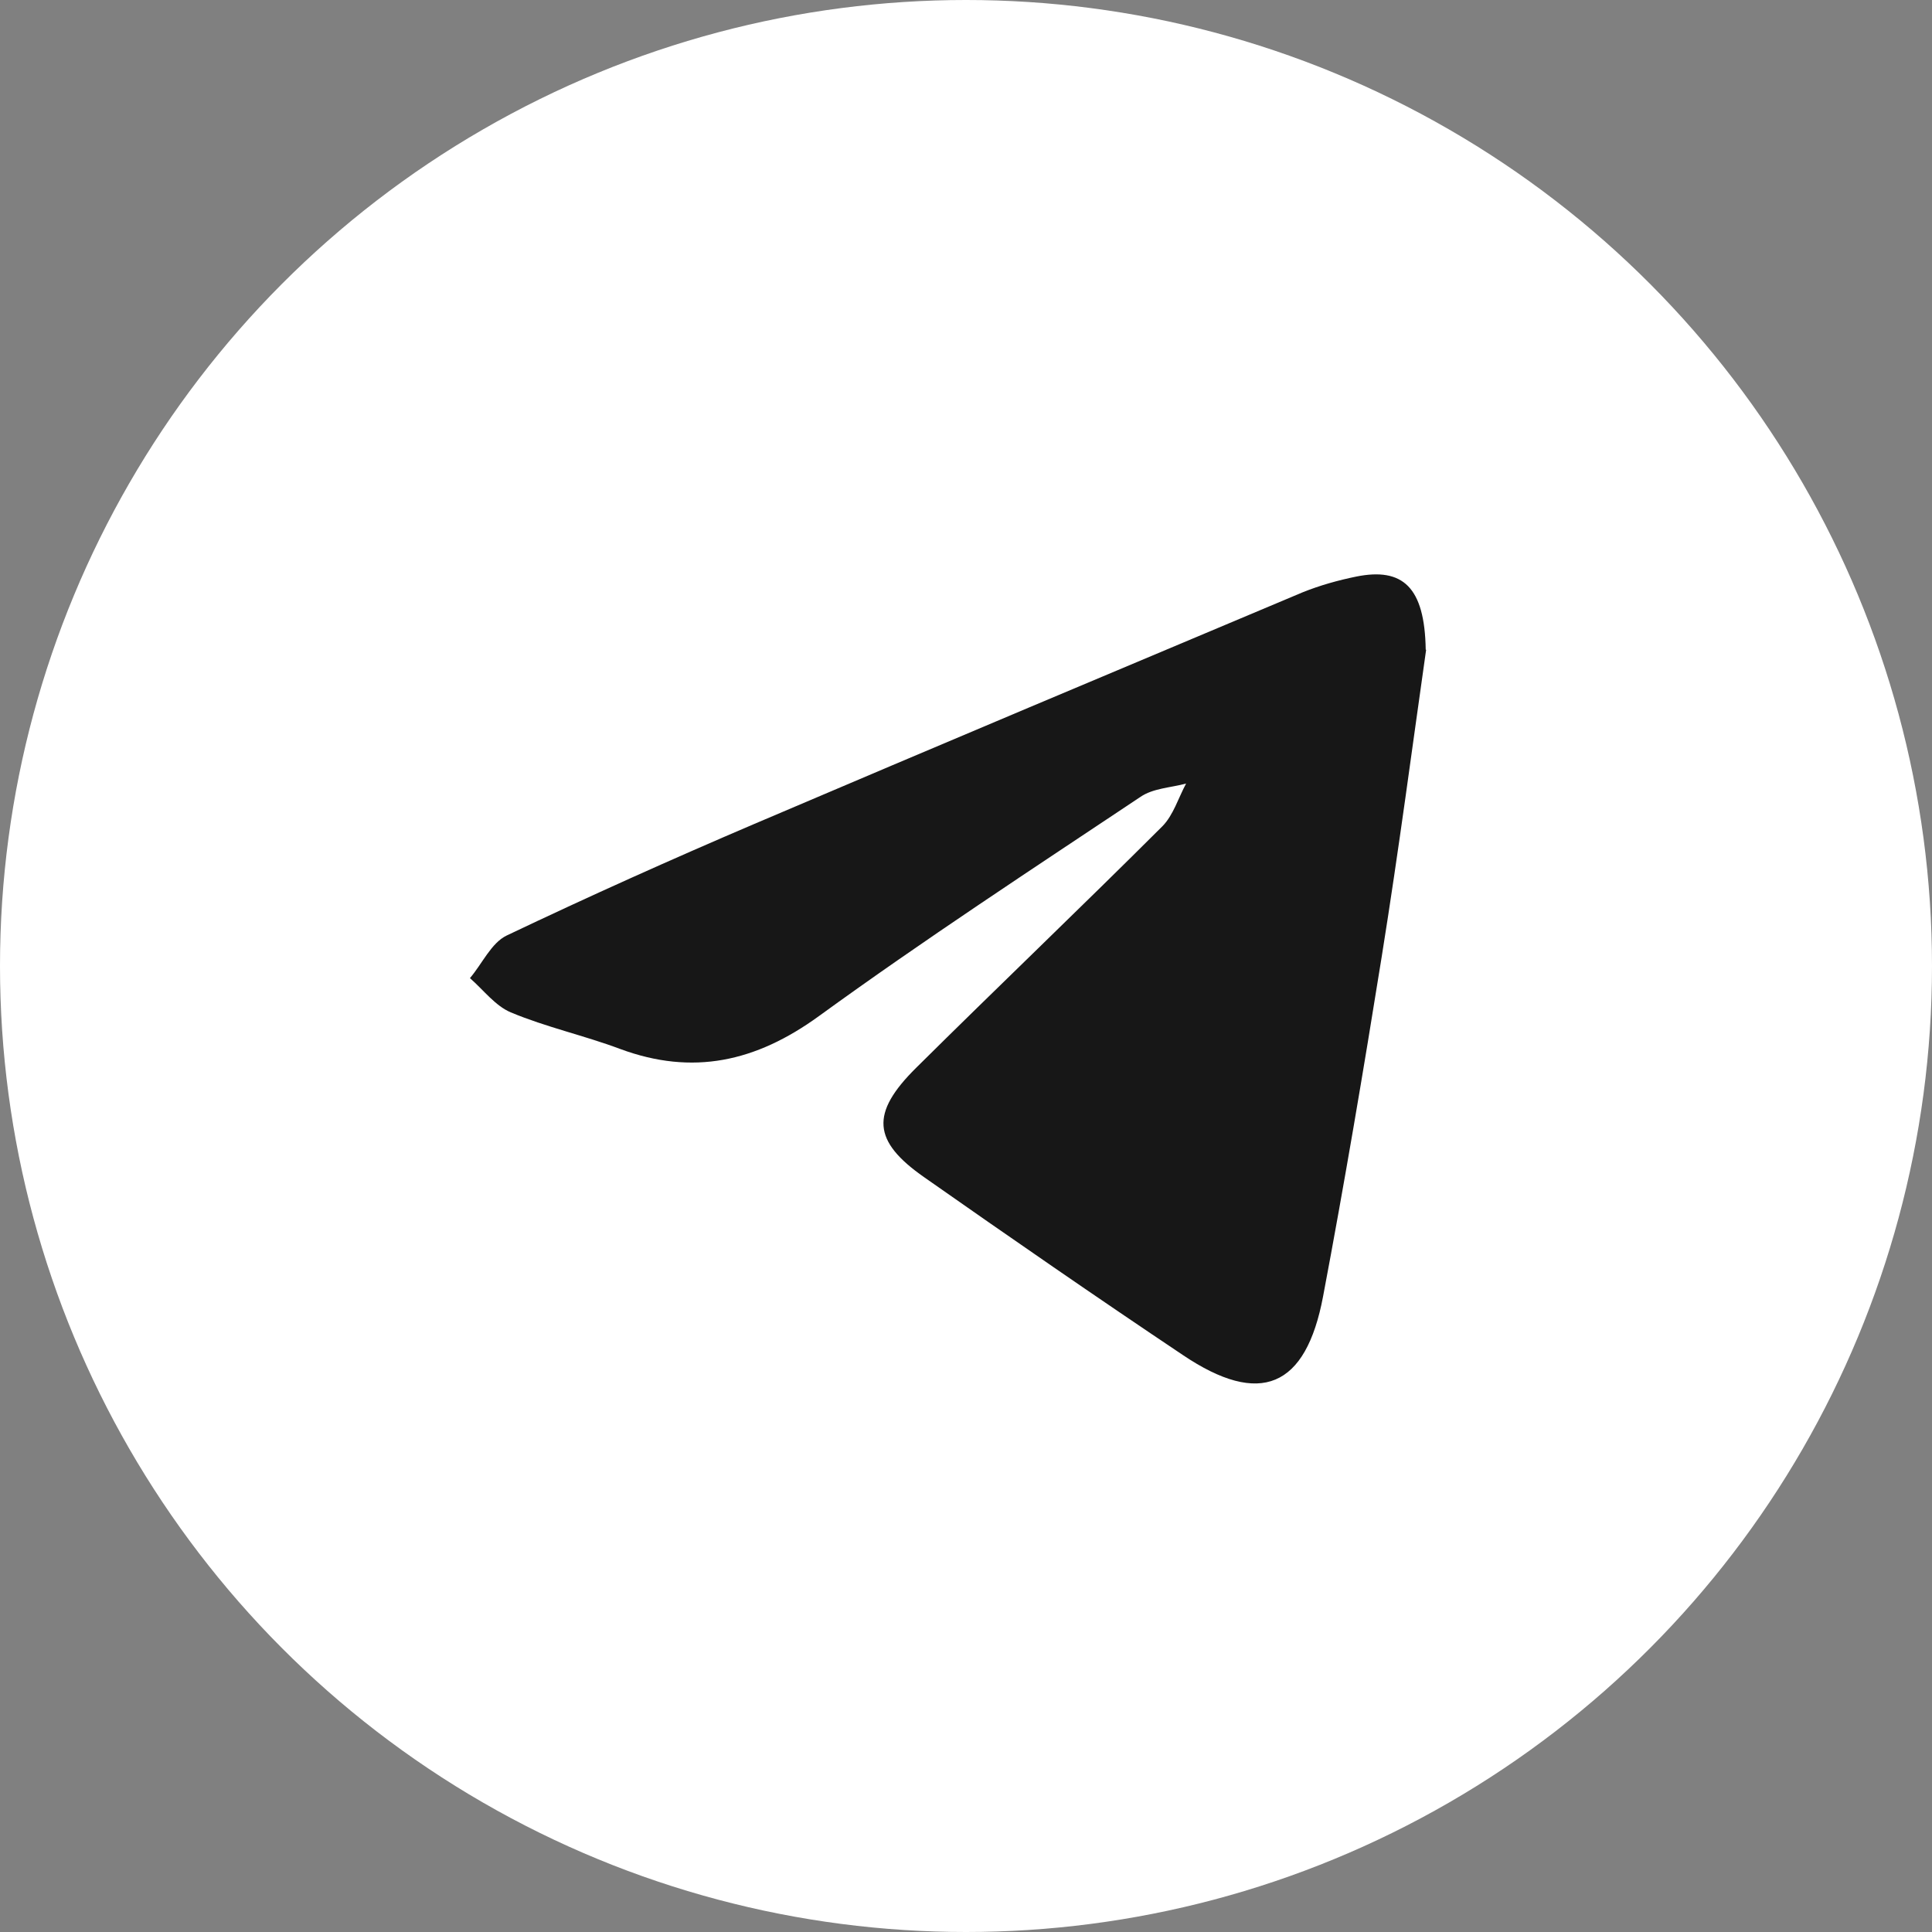 <?xml version="1.0" encoding="UTF-8"?> <svg xmlns="http://www.w3.org/2000/svg" width="37" height="37" viewBox="0 0 37 37" fill="none"><rect x="0" y="0" width="37" height="37" fill="#808080" stroke="none"/> <circle cx="18.5" cy="18.5" r="18.5" fill="white"></circle> <path d="M27.312 12.443C27.06 14.208 26.791 16.266 26.461 18.324C26.113 20.497 25.748 22.661 25.339 24.825C25.009 26.581 24.131 26.945 22.654 25.951C20.985 24.834 19.343 23.698 17.7 22.546C16.709 21.854 16.666 21.322 17.543 20.452C19.108 18.9 20.698 17.384 22.263 15.822C22.471 15.61 22.567 15.281 22.715 15.006C22.419 15.086 22.08 15.095 21.837 15.264C19.777 16.638 17.7 17.995 15.684 19.459C14.475 20.337 13.267 20.603 11.877 20.089C11.19 19.831 10.46 19.672 9.782 19.388C9.487 19.264 9.261 18.962 9 18.732C9.235 18.457 9.408 18.058 9.704 17.916C11.268 17.171 12.85 16.461 14.449 15.778C17.943 14.288 21.446 12.816 24.948 11.343C25.279 11.21 25.626 11.113 25.974 11.042C26.86 10.864 27.286 11.237 27.304 12.443H27.312Z" fill="#171717"></path> </svg> 